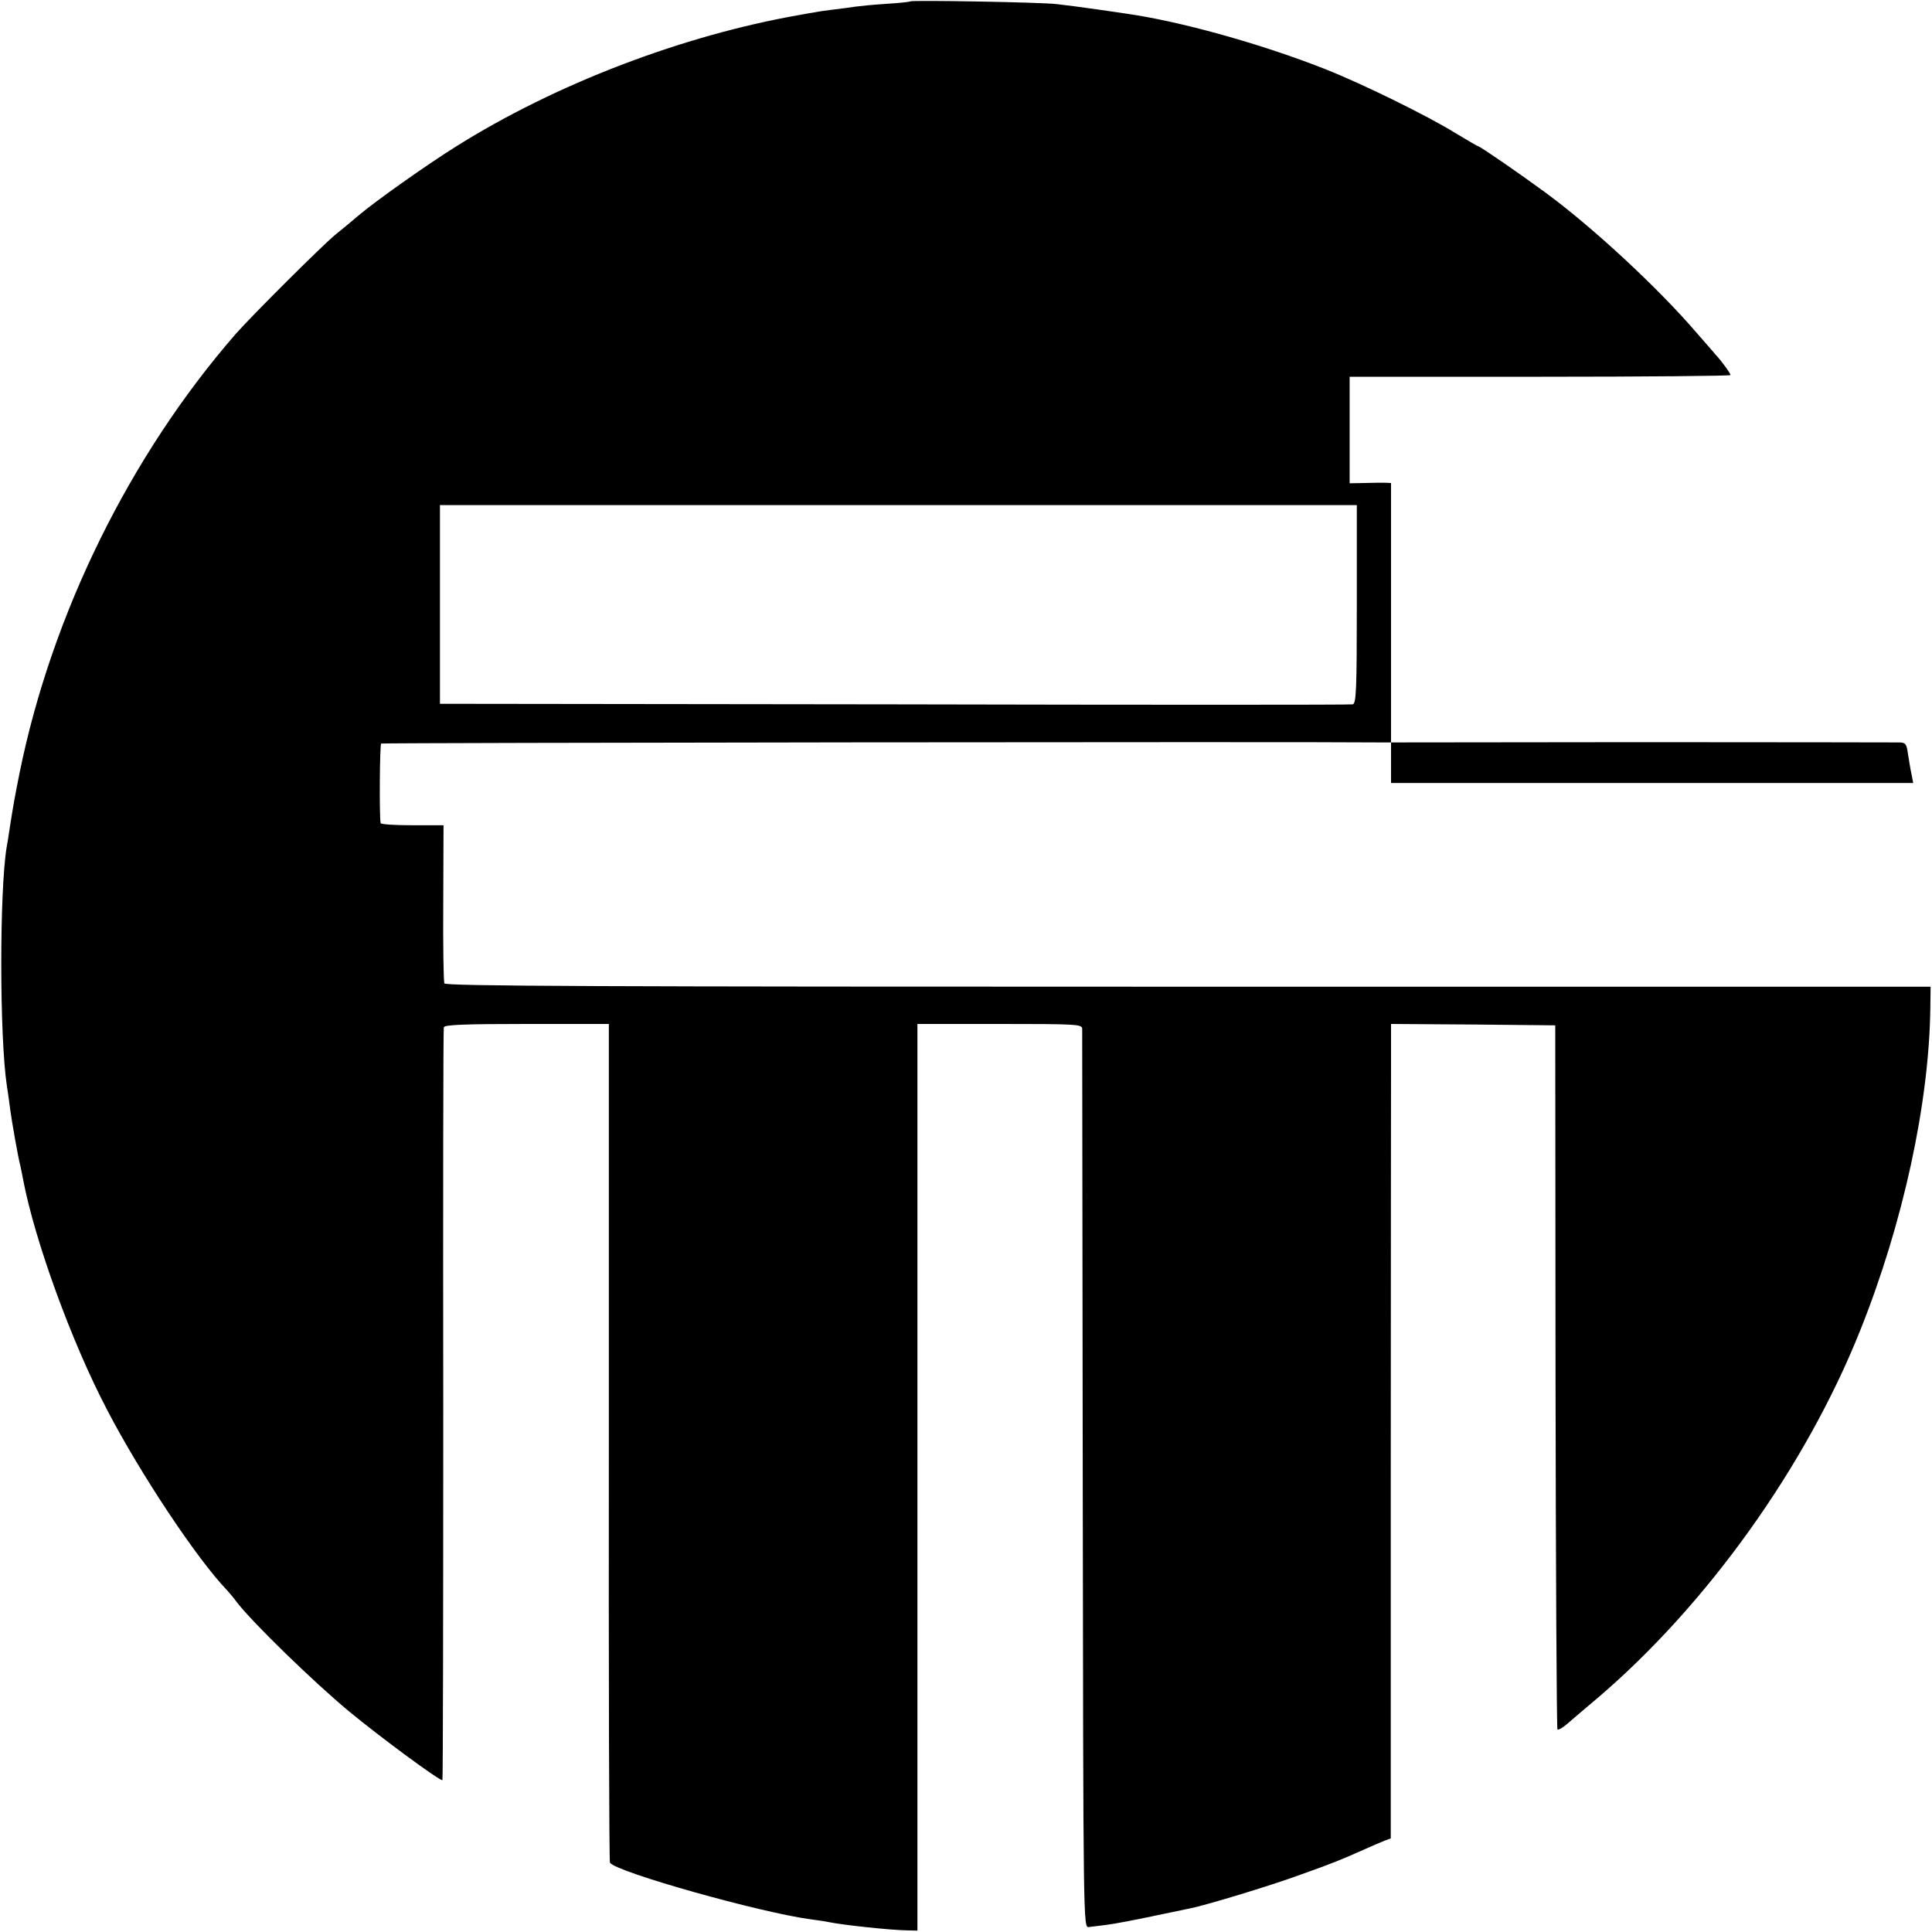 <?xml version="1.0" standalone="no"?>
<!DOCTYPE svg PUBLIC "-//W3C//DTD SVG 20010904//EN"
 "http://www.w3.org/TR/2001/REC-SVG-20010904/DTD/svg10.dtd">
<svg version="1.0" xmlns="http://www.w3.org/2000/svg"
 width="700pt" height="700pt" viewBox="0 0 700 700"
 preserveAspectRatio="xMidYMid meet">
<g transform="translate(0,700) scale(0.1,-0.1)"
fill="#000000" stroke="none">
<path d="M3298 6995 c-2 -2 -41 -6 -88 -9 -47 -3 -96 -8 -110 -10 -14 -2 -47
-7 -75 -10 -27 -3 -61 -8 -75 -11 -14 -2 -37 -6 -52 -9 -424 -74 -885 -250
-1246 -477 -106 -66 -296 -201 -352 -249 -19 -16 -58 -49 -87 -72 -51 -43
-299 -290 -359 -358 -383 -440 -666 -1014 -783 -1590 -18 -90 -23 -118 -37
-208 -3 -20 -7 -48 -10 -62 -26 -159 -26 -687 1 -865 3 -16 7 -48 10 -70 8
-63 32 -195 39 -220 1 -5 6 -28 10 -50 42 -220 175 -587 304 -833 120 -231
326 -541 434 -653 7 -8 24 -27 36 -44 59 -76 276 -287 407 -396 114 -94 324
-249 338 -249 2 0 3 611 3 1358 -1 746 0 1363 2 1370 3 9 72 12 301 12 l297 0
0 -1516 c-1 -834 1 -1519 4 -1523 23 -34 546 -181 727 -205 22 -3 52 -7 65
-10 47 -10 221 -29 282 -30 l40 -1 0 1642 0 1643 298 0 c277 0 298 -1 299 -17
0 -10 1 -747 2 -1638 2 -1614 2 -1620 22 -1617 11 1 40 5 65 8 25 3 99 17 165
31 66 14 129 27 139 29 55 11 287 81 396 121 126 45 145 53 235 93 27 12 59
26 72 31 l22 8 0 1308 c0 719 1 1383 1 1476 l0 167 298 -2 297 -3 1 -1273 c1
-700 4 -1276 7 -1278 3 -3 18 5 34 19 15 13 64 55 108 92 397 337 758 841 955
1335 155 387 250 823 254 1170 l1 75 -2690 0 c-2123 0 -2691 2 -2695 12 -3 7
-5 138 -4 293 l1 280 -113 0 c-63 0 -115 3 -115 8 -5 31 -3 285 2 288 5 3
3333 7 3622 4 l37 0 0 -74 0 -73 946 0 946 0 -6 31 c-4 17 -9 50 -13 74 -5 37
-9 42 -32 42 -14 0 -434 1 -933 1 l-908 -1 0 118 c0 64 0 276 0 470 l0 352
-22 1 c-13 0 -47 0 -75 -1 l-53 -1 0 193 0 193 690 0 c380 0 690 3 690 6 0 6
-32 51 -55 75 -5 7 -35 40 -65 75 -142 166 -380 386 -550 511 -101 74 -238
168 -244 168 -2 0 -40 22 -83 48 -98 61 -336 178 -470 231 -215 85 -484 162
-680 195 -48 8 -236 35 -293 41 -55 7 -526 15 -532 10z m1618 -2185 c0 -308
-2 -360 -15 -362 -8 -2 -755 -2 -1661 0 l-1646 2 0 360 0 360 1661 0 1661 0 0
-360z"/>
</g>
</svg>
